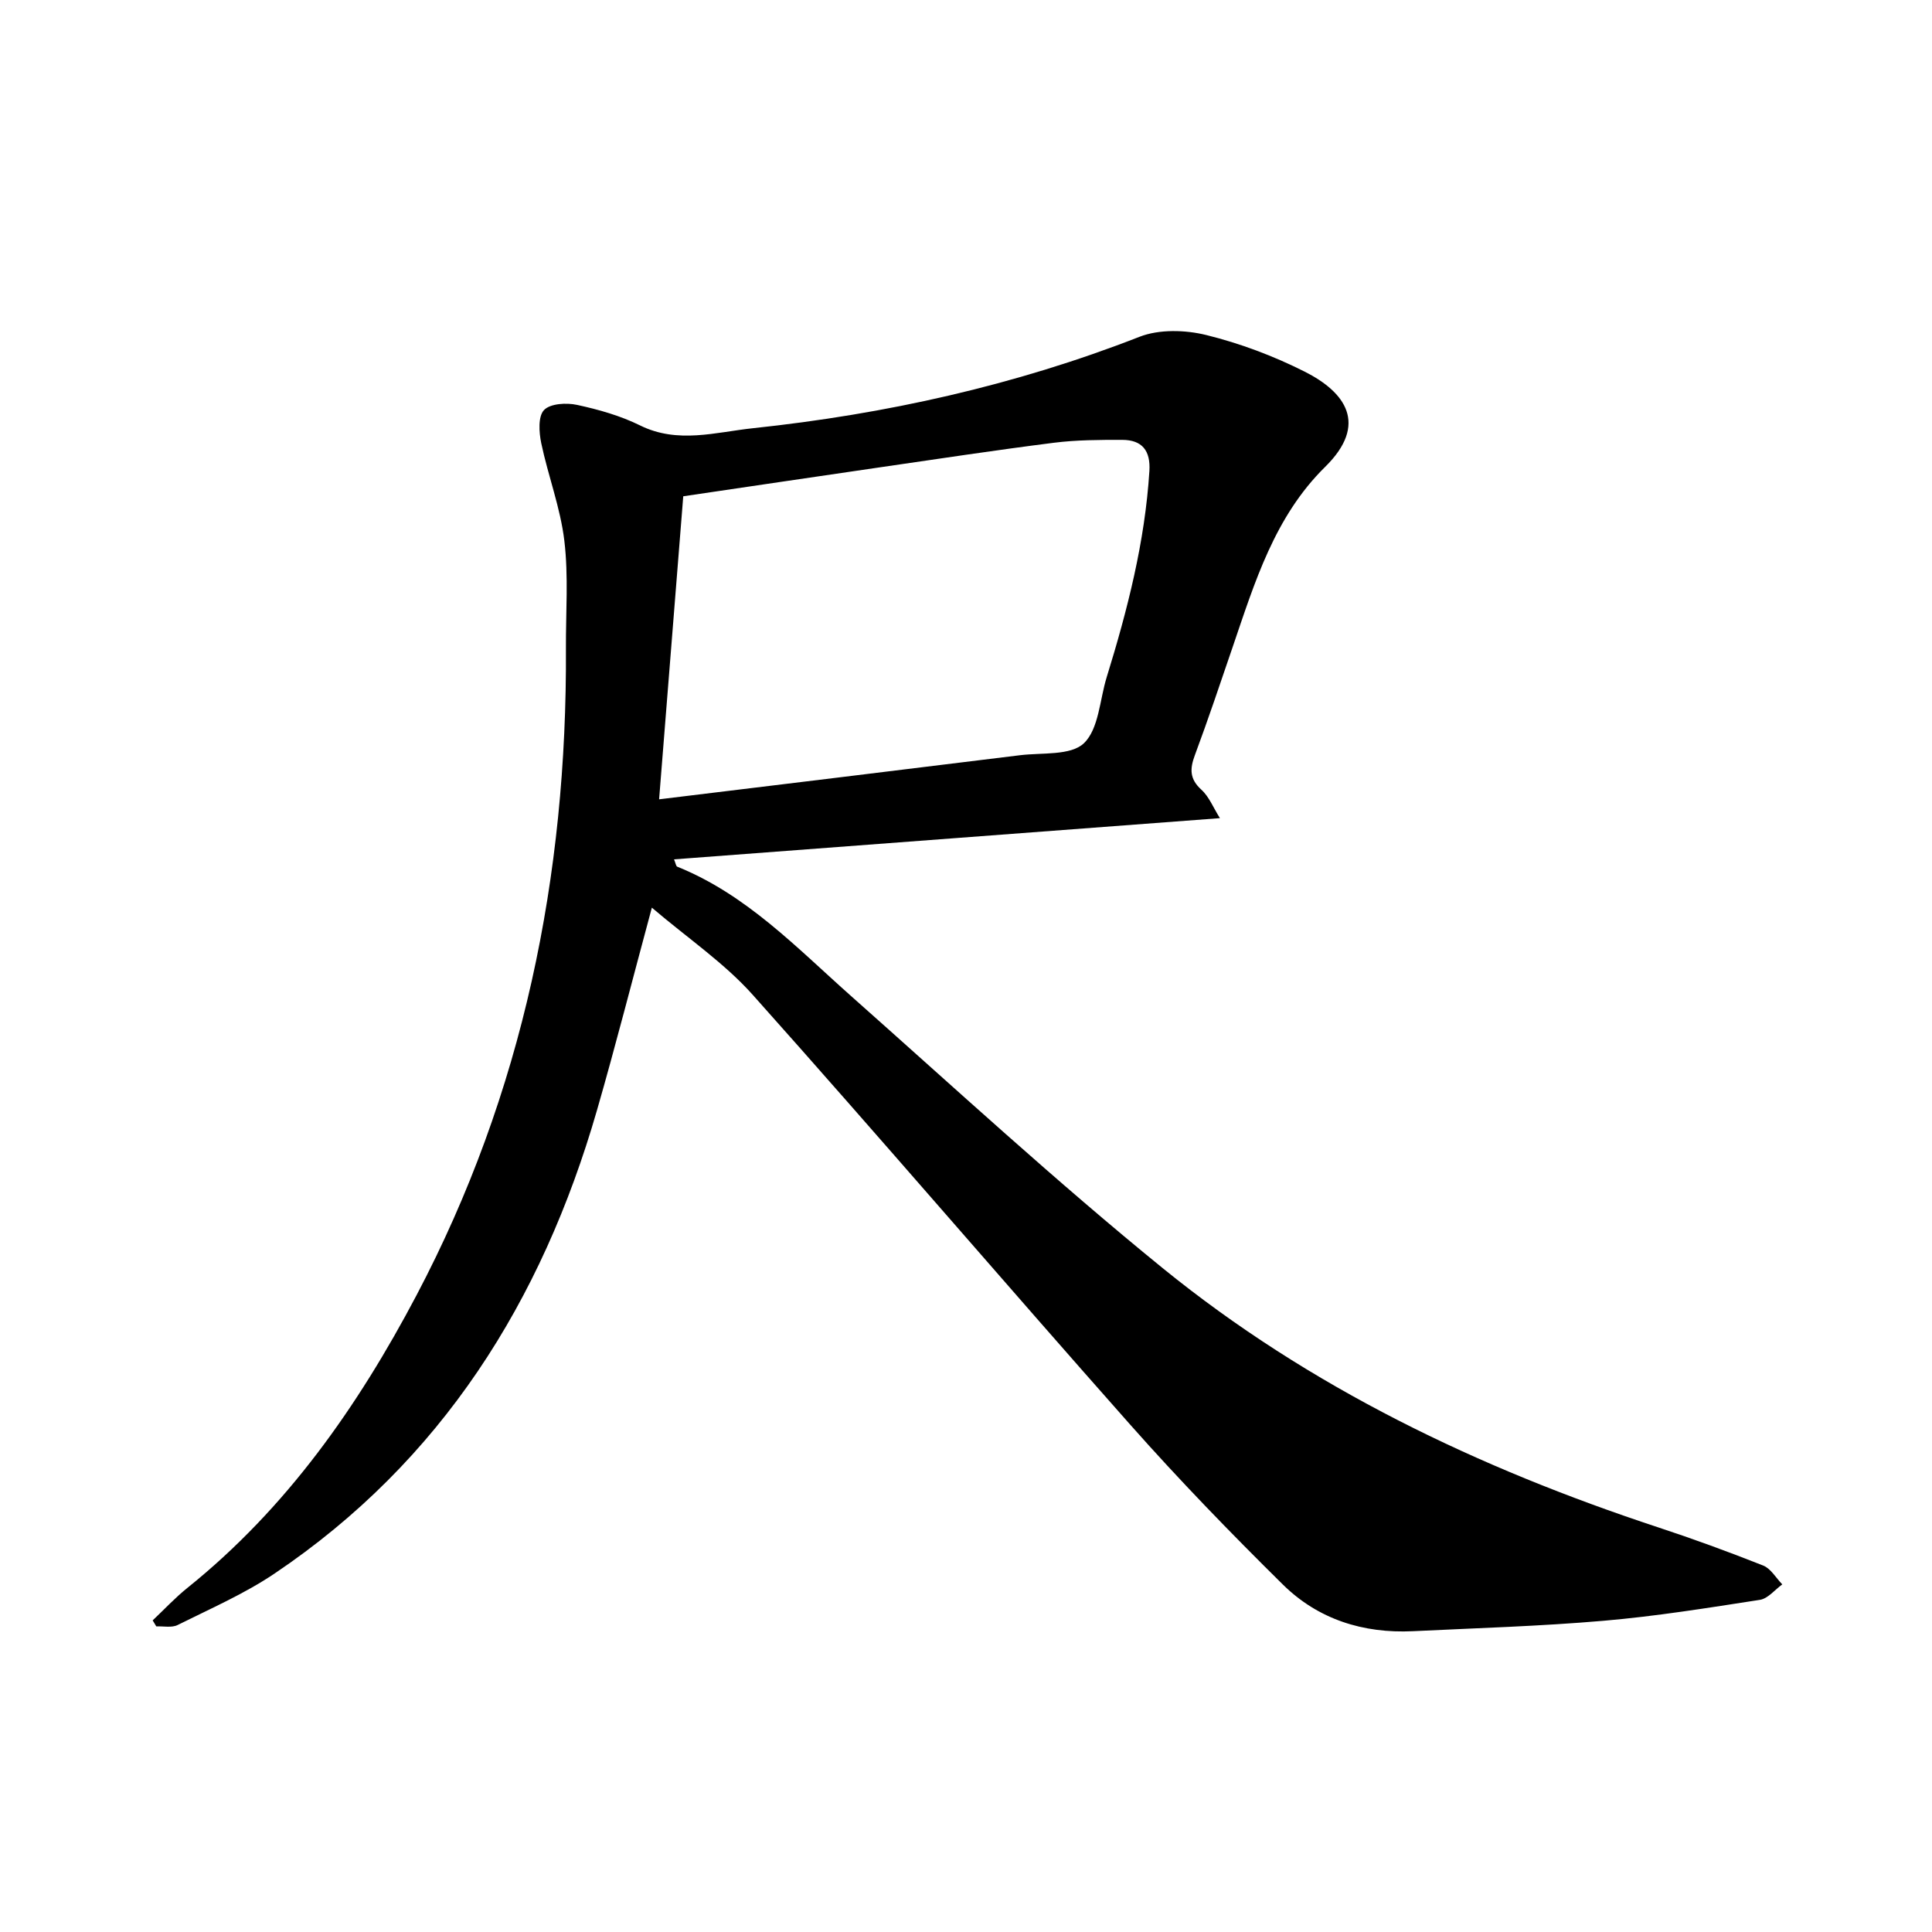 <svg enable-background="new 0 0 400 400" viewBox="0 0 400 400" xmlns="http://www.w3.org/2000/svg"><path d="m134.96 187.92c-4.07 15.08-7.51 28.59-11.37 41.97-11.4 39.5-32.16 72.61-66.77 95.91-6.24 4.2-13.27 7.26-20.04 10.64-1.22.61-2.93.22-4.42.29-.25-.42-.5-.84-.75-1.25 2.38-2.24 4.62-4.66 7.17-6.71 20.56-16.51 35.3-37.56 47.46-60.61 22.08-41.9 31.18-86.82 30.93-133.89-.04-7.45.55-14.97-.33-22.32-.81-6.82-3.36-13.42-4.78-20.19-.47-2.24-.68-5.55.57-6.86 1.29-1.36 4.65-1.55 6.85-1.07 4.45.96 8.97 2.24 13.04 4.25 7.8 3.86 15.7 1.39 23.35.58 27.44-2.91 54.22-8.84 80.05-18.93 4.08-1.59 9.46-1.44 13.81-.37 7.01 1.73 13.94 4.33 20.4 7.59 8.37 4.22 13.26 10.83 4.22 19.72-10.46 10.29-14.57 23.9-19.13 37.26-2.56 7.5-5.08 15.01-7.84 22.43-1.06 2.84-1.09 4.93 1.36 7.15 1.59 1.44 2.45 3.69 3.83 5.88-38.25 2.89-75.47 5.69-113.02 8.53.34.8.4 1.41.67 1.52 14.36 5.78 24.77 16.83 36.02 26.81 21.35 18.94 42.36 38.32 64.49 56.31 30.43 24.73 65.38 41.39 102.51 53.64 7.35 2.42 14.62 5.08 21.81 7.93 1.58.63 2.65 2.56 3.95 3.9-1.54 1.11-2.96 2.94-4.63 3.2-10.78 1.67-21.58 3.41-32.44 4.34-13.1 1.13-26.26 1.51-39.39 2.15-10.31.5-19.65-2.46-26.96-9.68-10.82-10.68-21.43-21.62-31.51-33-26.19-29.55-51.87-59.56-78.17-89.01-5.9-6.63-13.49-11.76-20.94-18.11zm1.5-22.43c25.78-3.14 50.26-6.1 74.73-9.13 4.55-.56 10.52.12 13.23-2.49 3.09-2.98 3.26-8.99 4.71-13.67 4.31-13.95 7.92-28.03 8.84-42.69.26-4.22-1.51-6.42-5.59-6.44-4.74-.01-9.52.01-14.2.6-12.08 1.53-24.12 3.36-36.17 5.11-13.42 1.95-26.83 3.95-40.55 5.97-1.65 20.7-3.27 41.03-5 62.74z"/></svg>